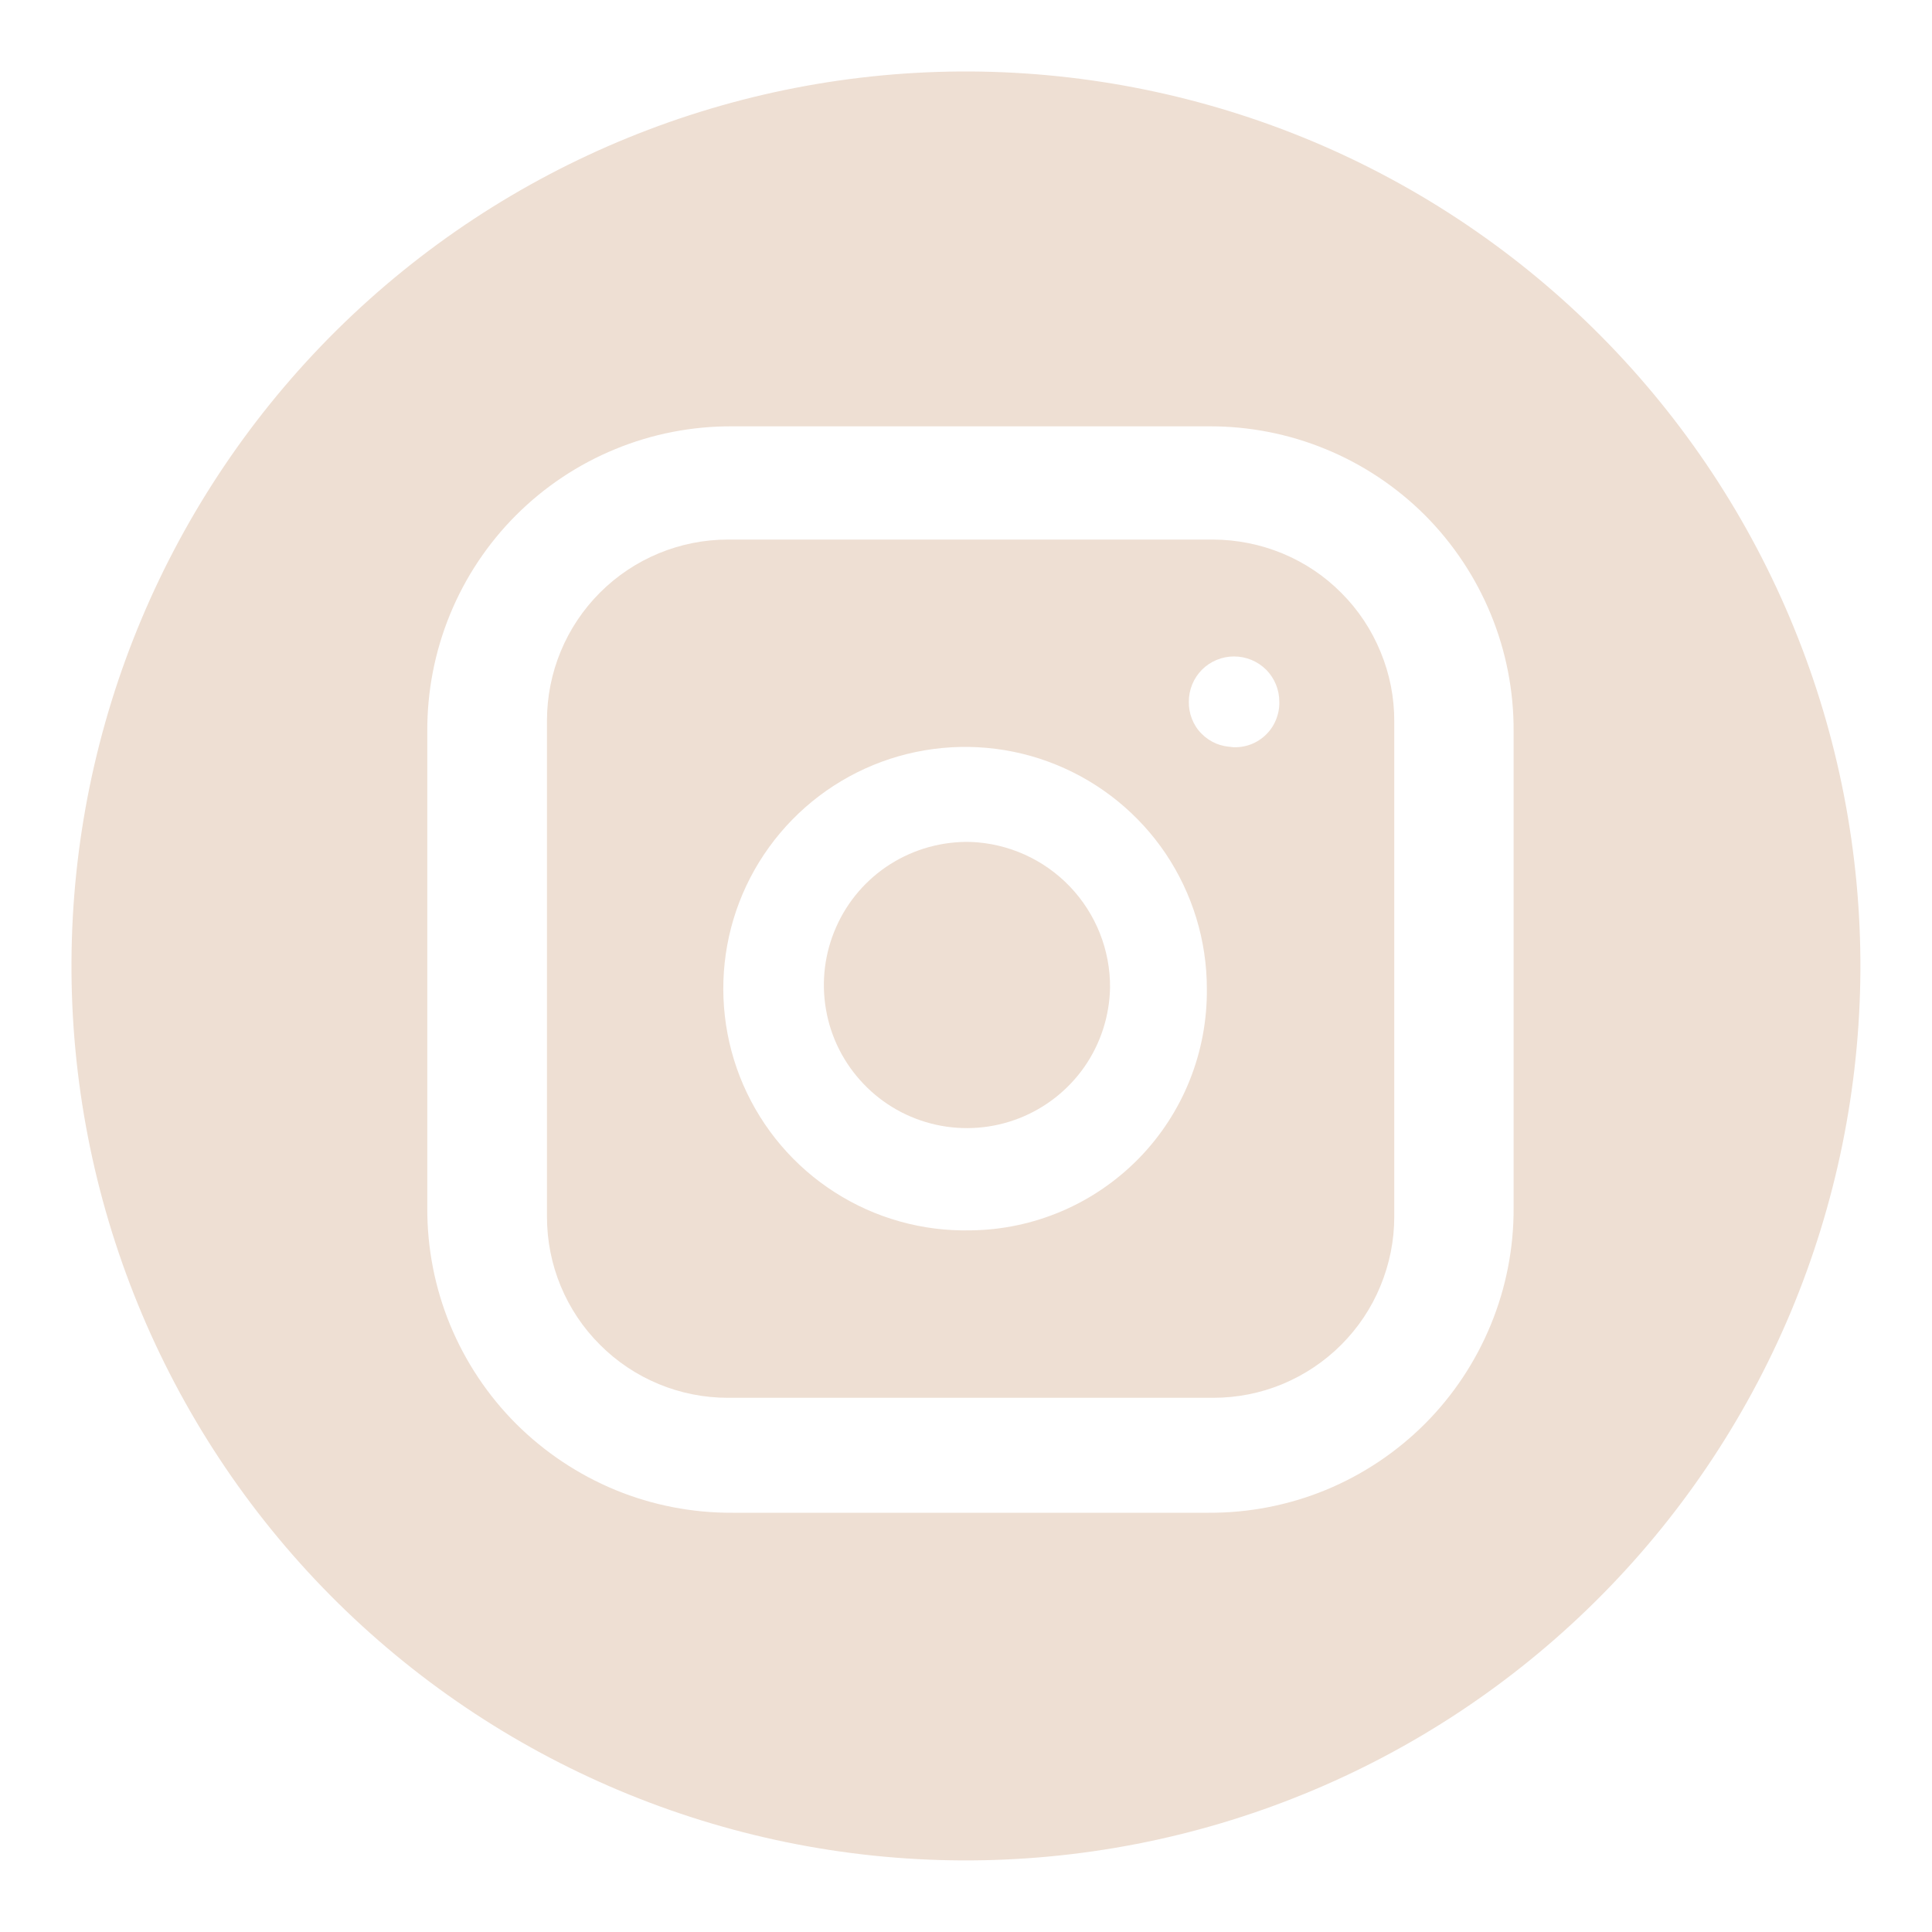 <?xml version="1.0" encoding="UTF-8"?> <svg xmlns="http://www.w3.org/2000/svg" width="18" height="18" viewBox="0 0 18 18" fill="none"><path d="M10.342 9.202C10.337 9.466 10.254 9.723 10.103 9.94C9.952 10.156 9.74 10.323 9.494 10.419C9.248 10.515 8.979 10.536 8.721 10.479C8.463 10.422 8.228 10.29 8.046 10.099C7.863 9.908 7.741 9.668 7.696 9.408C7.65 9.147 7.683 8.88 7.79 8.638C7.896 8.397 8.072 8.192 8.295 8.051C8.518 7.91 8.778 7.838 9.042 7.844C9.393 7.857 9.725 8.006 9.968 8.26C10.21 8.513 10.345 8.852 10.342 9.202Z" fill="#EEDFD3"></path><path d="M11.303 5.027H6.782C6.335 5.027 5.906 5.205 5.59 5.521C5.273 5.838 5.096 6.267 5.096 6.714V11.336C5.096 11.558 5.139 11.777 5.224 11.982C5.309 12.187 5.433 12.373 5.59 12.529C5.746 12.686 5.932 12.81 6.137 12.895C6.342 12.98 6.561 13.023 6.782 13.023H11.303C11.525 13.023 11.744 12.98 11.949 12.895C12.153 12.81 12.339 12.686 12.496 12.529C12.652 12.373 12.777 12.187 12.861 11.982C12.946 11.777 12.99 11.558 12.99 11.336V6.722C12.991 6.5 12.948 6.28 12.863 6.075C12.779 5.869 12.655 5.682 12.498 5.525C12.342 5.367 12.155 5.242 11.95 5.157C11.745 5.072 11.525 5.028 11.303 5.027ZM9.042 11.463C8.595 11.473 8.154 11.35 7.777 11.108C7.4 10.867 7.104 10.519 6.925 10.108C6.747 9.698 6.695 9.243 6.776 8.803C6.857 8.363 7.068 7.957 7.381 7.637C7.694 7.317 8.095 7.097 8.533 7.006C8.971 6.915 9.427 6.956 9.841 7.125C10.256 7.294 10.611 7.583 10.861 7.954C11.11 8.326 11.244 8.763 11.244 9.211C11.247 9.503 11.193 9.793 11.084 10.065C10.976 10.336 10.814 10.584 10.61 10.793C10.405 11.002 10.162 11.169 9.893 11.284C9.624 11.399 9.335 11.46 9.042 11.463ZM11.489 6.959C11.434 6.959 11.38 6.948 11.329 6.927C11.278 6.905 11.232 6.874 11.194 6.835C11.155 6.796 11.125 6.749 11.105 6.698C11.085 6.647 11.075 6.592 11.076 6.537C11.076 6.426 11.12 6.318 11.199 6.239C11.278 6.16 11.386 6.116 11.497 6.116C11.609 6.116 11.716 6.16 11.796 6.239C11.875 6.318 11.919 6.426 11.919 6.537C11.921 6.597 11.909 6.656 11.886 6.711C11.863 6.766 11.828 6.815 11.784 6.855C11.74 6.895 11.688 6.925 11.631 6.943C11.574 6.961 11.514 6.966 11.455 6.959H11.489Z" fill="#EEDFD3"></path><path d="M9.041 0.666C6.831 0.655 4.707 1.522 3.136 3.077C1.566 4.632 0.677 6.748 0.666 8.958C0.655 11.168 1.522 13.292 3.077 14.863C4.632 16.433 6.748 17.322 8.958 17.333C10.052 17.338 11.137 17.128 12.15 16.714C13.163 16.301 14.085 15.691 14.863 14.921C15.64 14.152 16.259 13.236 16.683 12.227C17.106 11.218 17.327 10.136 17.333 9.041C17.338 7.947 17.128 6.862 16.714 5.849C16.301 4.836 15.691 3.914 14.921 3.136C14.152 2.359 13.236 1.74 12.227 1.316C11.218 0.893 10.136 0.672 9.041 0.666ZM14.102 11.251C14.104 11.625 14.032 11.996 13.89 12.341C13.748 12.687 13.539 13.002 13.275 13.266C13.011 13.53 12.696 13.74 12.351 13.882C12.005 14.024 11.634 14.096 11.26 14.094H6.824C6.45 14.096 6.079 14.024 5.734 13.882C5.388 13.739 5.074 13.53 4.809 13.266C4.545 13.002 4.336 12.688 4.193 12.342C4.051 11.996 3.979 11.626 3.981 11.252V6.814C3.979 6.441 4.051 6.07 4.193 5.724C4.335 5.378 4.544 5.064 4.808 4.8C5.073 4.535 5.387 4.326 5.733 4.184C6.078 4.042 6.449 3.97 6.823 3.972H11.26C11.634 3.97 12.005 4.042 12.35 4.184C12.696 4.326 13.01 4.535 13.275 4.799C13.539 5.064 13.748 5.378 13.89 5.724C14.032 6.069 14.104 6.44 14.102 6.814V11.251Z" fill="#EEDFD3"></path></svg> 